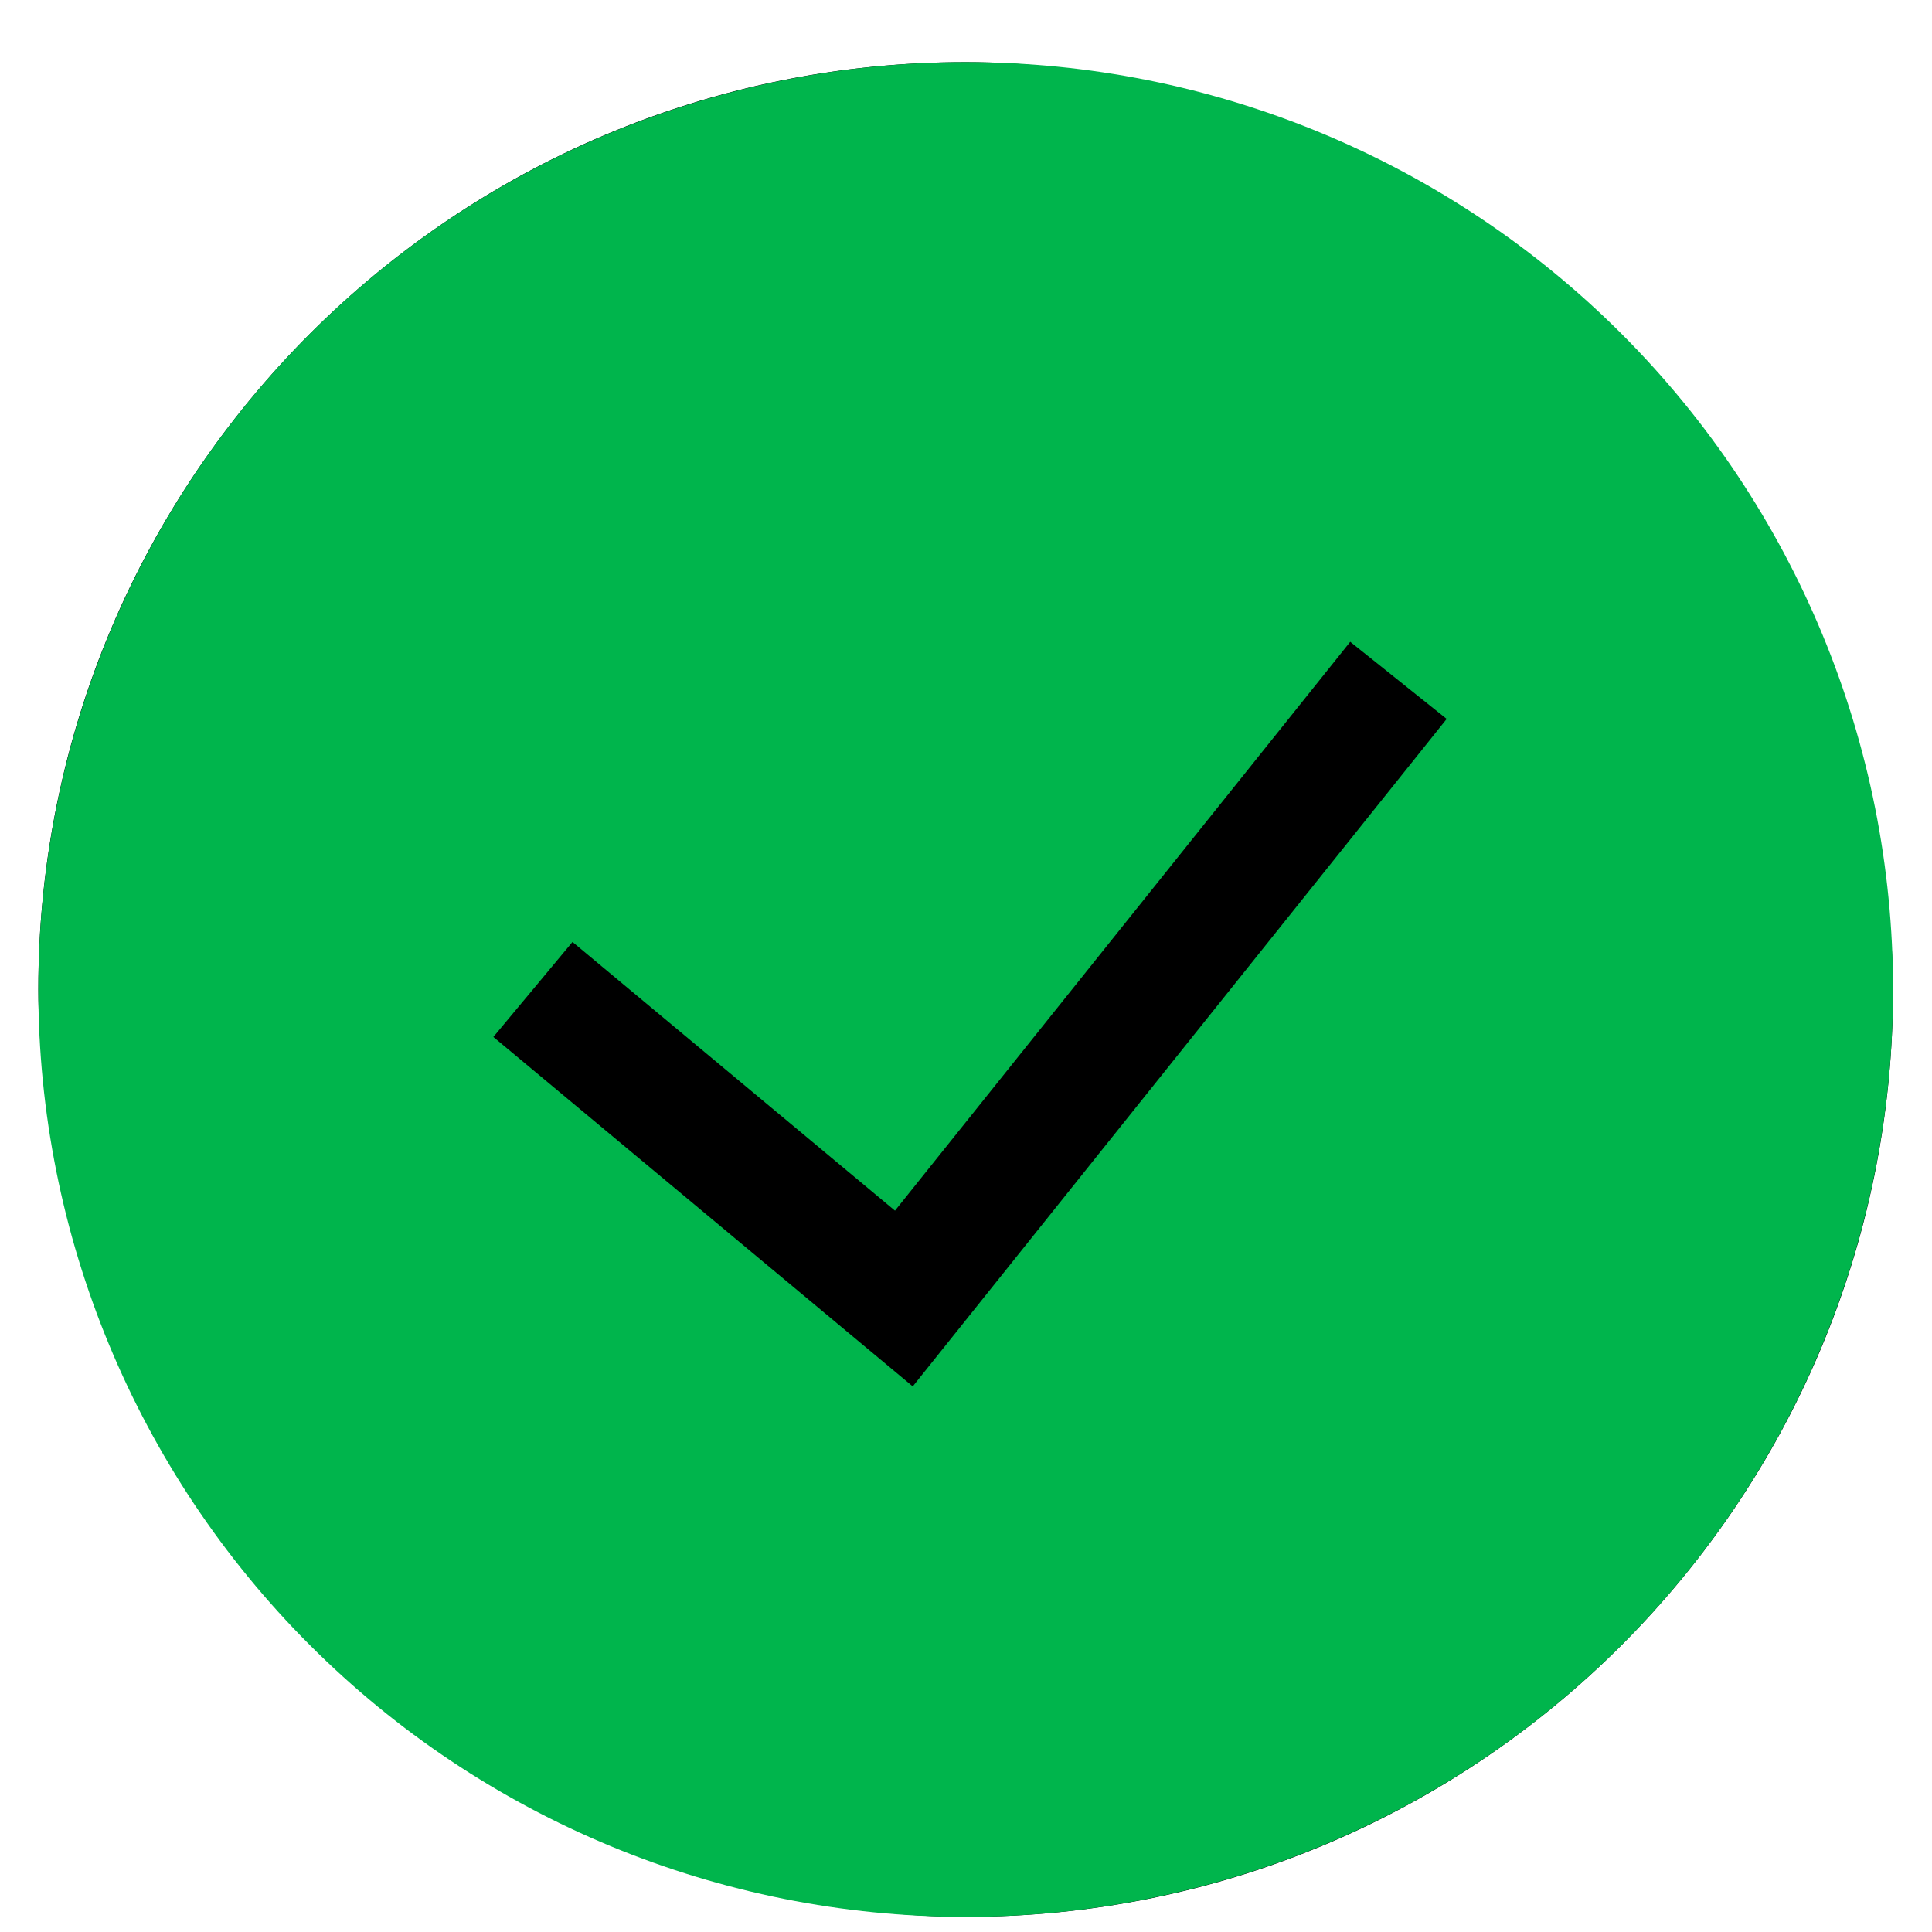 <svg width="25" height="25" viewBox="0 0 25 25" fill="none" xmlns="http://www.w3.org/2000/svg">
<g clip-path="url(#clip0_1987_7011)">
<rect x="0.496" y="0.804" width="24" height="24" rx="12" fill="black"/>
<path fill-rule="evenodd" clip-rule="evenodd" d="M0.496 12.804C0.496 9.621 1.76 6.569 4.011 4.318C6.261 2.068 9.313 0.804 12.496 0.804C15.679 0.804 18.731 2.068 20.981 4.318C23.232 6.569 24.496 9.621 24.496 12.804C24.496 15.986 23.232 19.039 20.981 21.289C18.731 23.539 15.679 24.804 12.496 24.804C9.313 24.804 6.261 23.539 4.011 21.289C1.76 19.039 0.496 15.986 0.496 12.804ZM11.811 17.94L18.72 9.303L17.472 8.305L11.581 15.666L7.408 12.189L6.384 13.418L11.811 17.94Z" fill="#00B54C"/>
</g>
<defs>
<clipPath id="clip0_1987_7011">
<rect width="24" height="24" fill="white" transform="translate(0.496 0.804)"/>
</clipPath>
</defs>
</svg>

